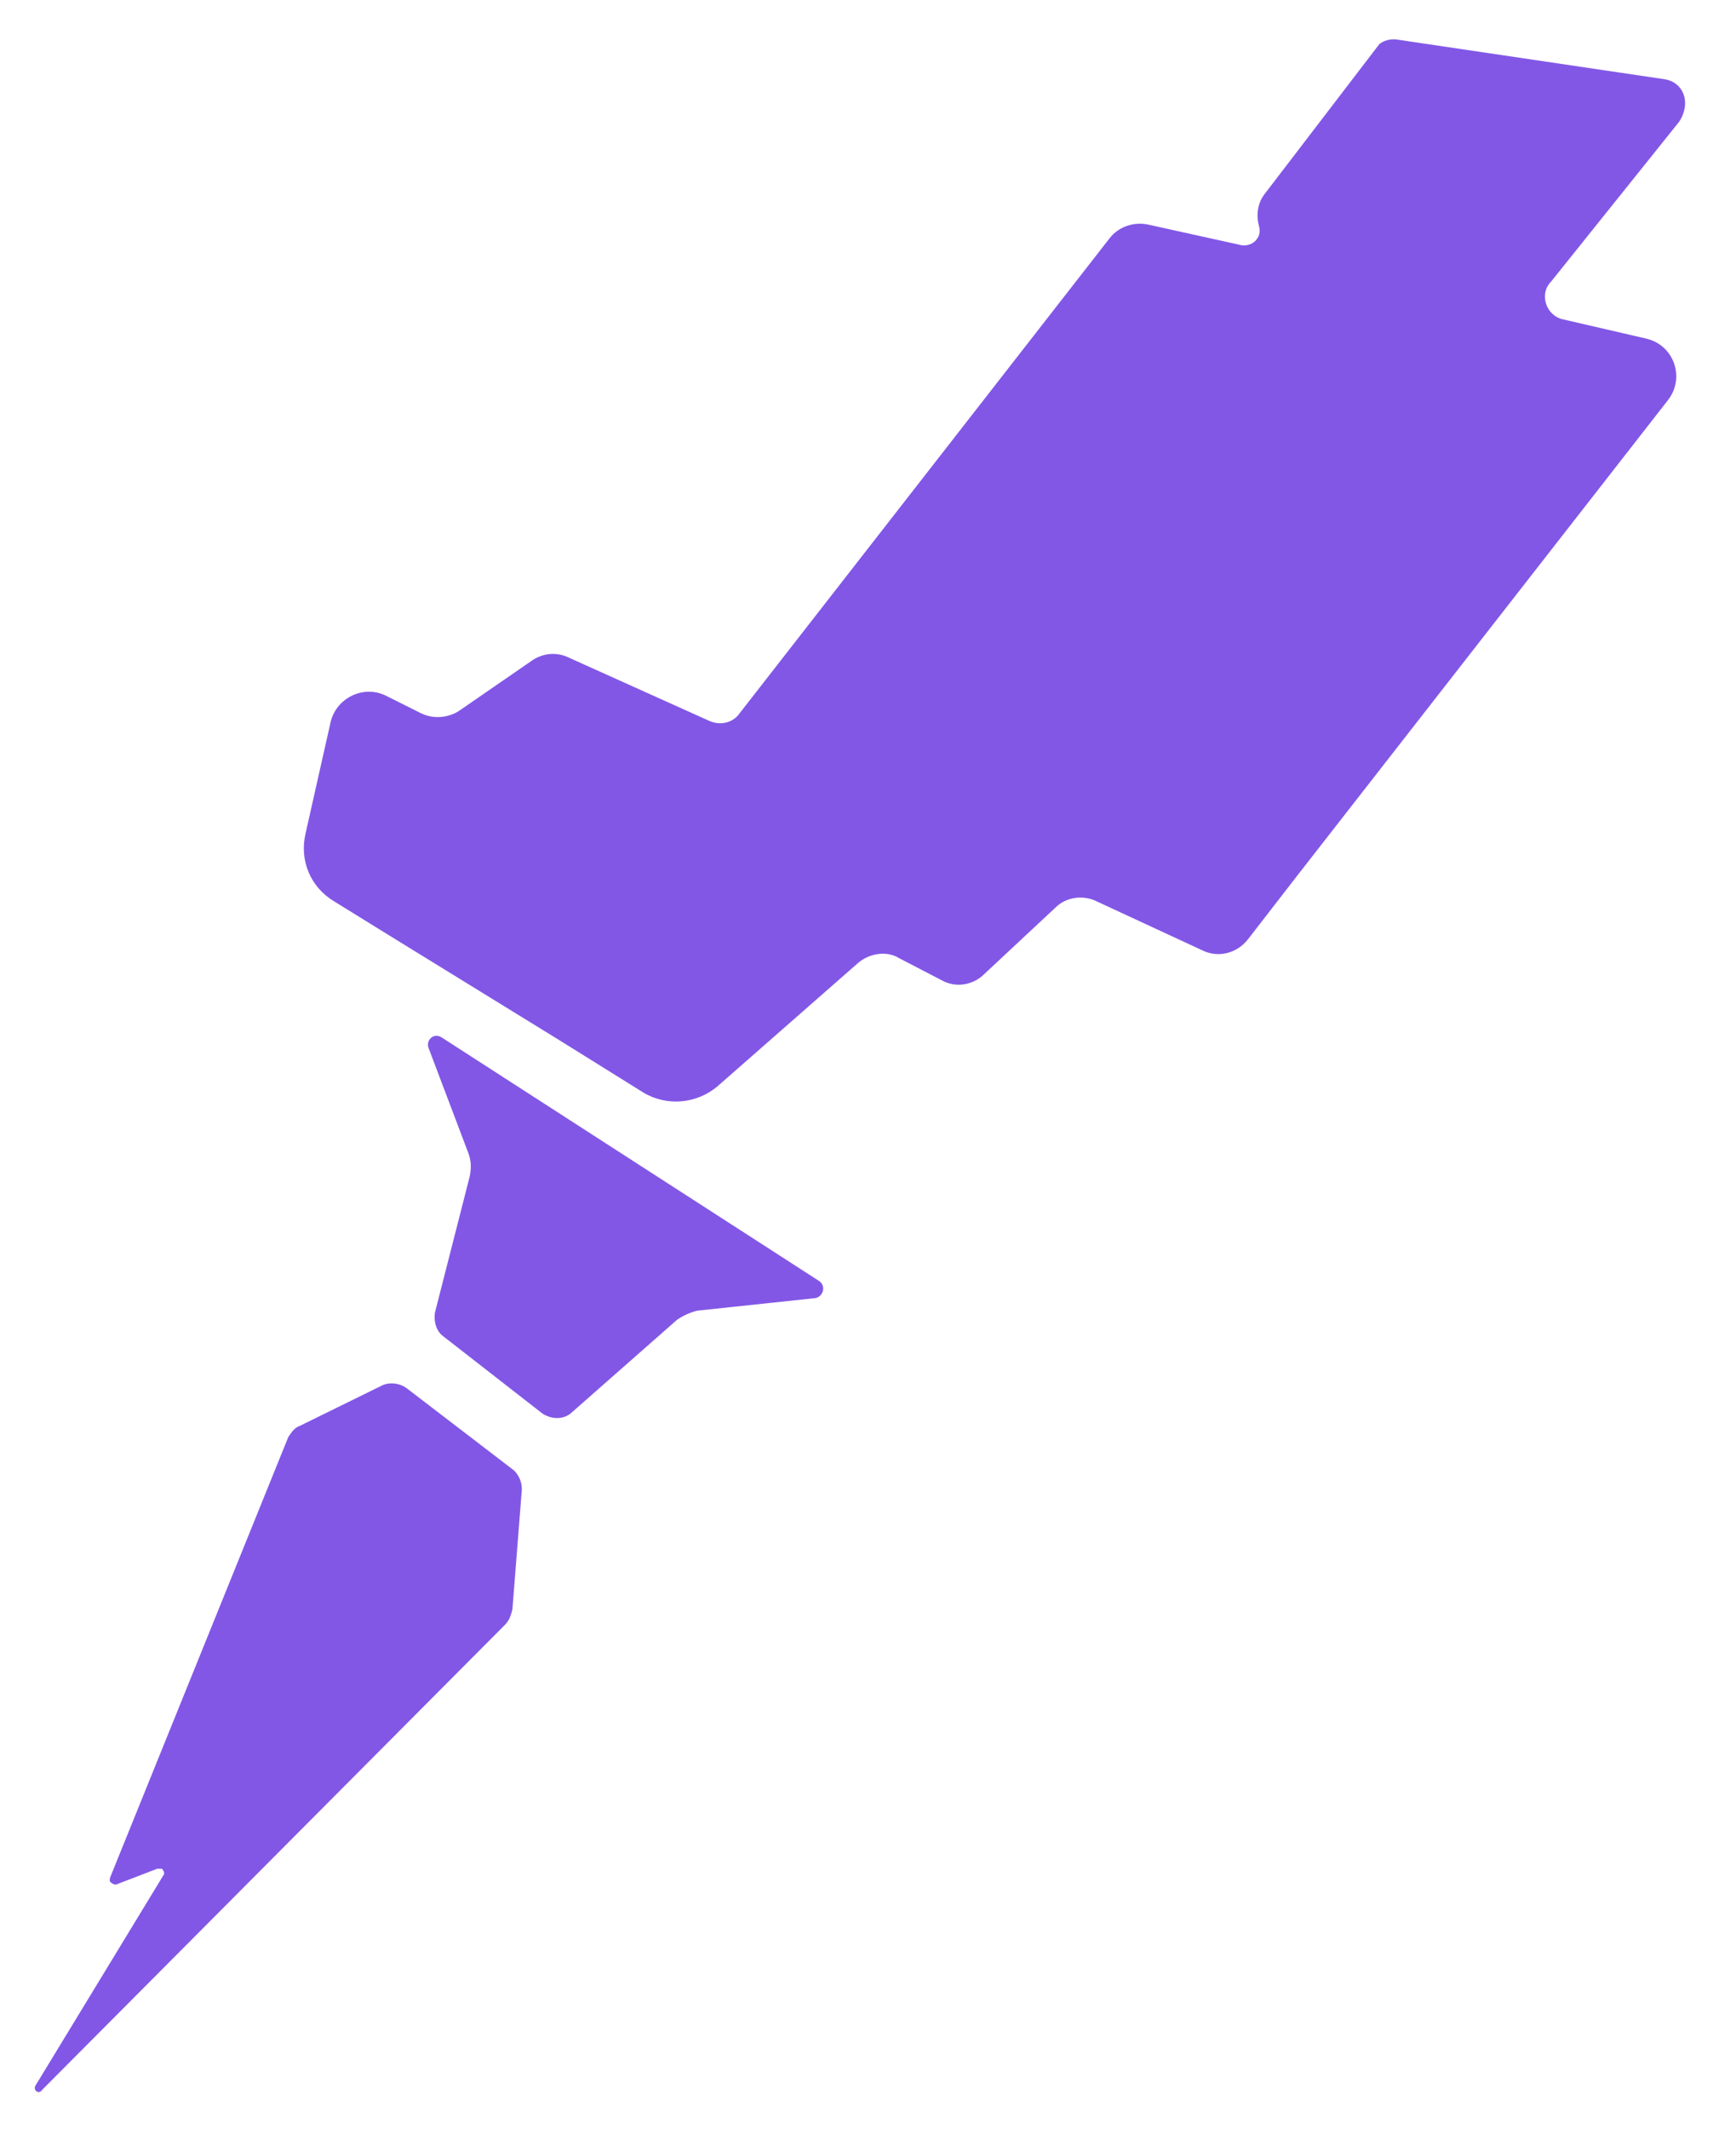 <svg width="31" height="38" viewBox="0 0 31 38" fill="none" xmlns="http://www.w3.org/2000/svg">
<g clip-path="url(#clip0_501_25)">
<path fill-rule="evenodd" clip-rule="evenodd" d="M29.728 1.415L24.964 0.709C24.823 0.681 24.682 0.737 24.626 0.794L22.596 3.446C22.455 3.616 22.427 3.842 22.483 4.039C22.54 4.237 22.371 4.406 22.173 4.378L20.51 4.011C20.256 3.954 19.974 4.039 19.805 4.265L13.209 12.731C13.096 12.9 12.871 12.957 12.673 12.872L10.165 11.743C9.939 11.63 9.685 11.659 9.488 11.8L8.219 12.675C8.022 12.816 7.74 12.844 7.515 12.731L6.895 12.421C6.5 12.223 6.021 12.449 5.908 12.872L5.457 14.876C5.344 15.356 5.541 15.835 5.964 16.089L6.923 16.682L9.995 18.573L11.489 19.504C11.912 19.758 12.448 19.702 12.814 19.391L15.323 17.19C15.521 17.021 15.831 16.964 16.056 17.105L16.817 17.5C17.071 17.642 17.381 17.585 17.578 17.387L18.847 16.202C19.044 16.005 19.354 15.976 19.58 16.089L21.468 16.964C21.75 17.105 22.089 17.021 22.286 16.767L23.16 15.638L29.785 7.143C30.095 6.748 29.897 6.156 29.39 6.043L27.924 5.704C27.614 5.648 27.473 5.253 27.698 5.027L29.982 2.177C30.207 1.838 30.066 1.471 29.728 1.415ZM7.881 18.516C7.74 18.432 7.599 18.573 7.655 18.714L8.36 20.576C8.417 20.718 8.417 20.859 8.388 21L7.768 23.427C7.74 23.596 7.796 23.765 7.909 23.85L9.685 25.233C9.854 25.346 10.08 25.346 10.221 25.205L12.081 23.568C12.194 23.483 12.335 23.427 12.448 23.398L14.562 23.173C14.703 23.145 14.759 22.947 14.618 22.862L7.881 18.516ZM6.838 24.725C6.979 24.668 7.148 24.697 7.261 24.781L9.178 26.249C9.262 26.333 9.319 26.446 9.319 26.587L9.15 28.732C9.122 28.845 9.093 28.93 9.009 29.014L0.749 37.311C0.693 37.396 0.58 37.311 0.636 37.227L2.92 33.473C2.948 33.445 2.92 33.389 2.892 33.36H2.807L2.074 33.642C2.018 33.642 1.99 33.614 1.961 33.586V33.53L5.147 25.656C5.203 25.571 5.26 25.487 5.344 25.459L6.838 24.725Z" fill="#8257E6"/>
</g>
<defs>
<clipPath id="clip0_501_25">
<rect width="30.139" height="36.944" fill="white" transform="translate(0.221 0.499)"/>
</clipPath>
</defs>
</svg>
